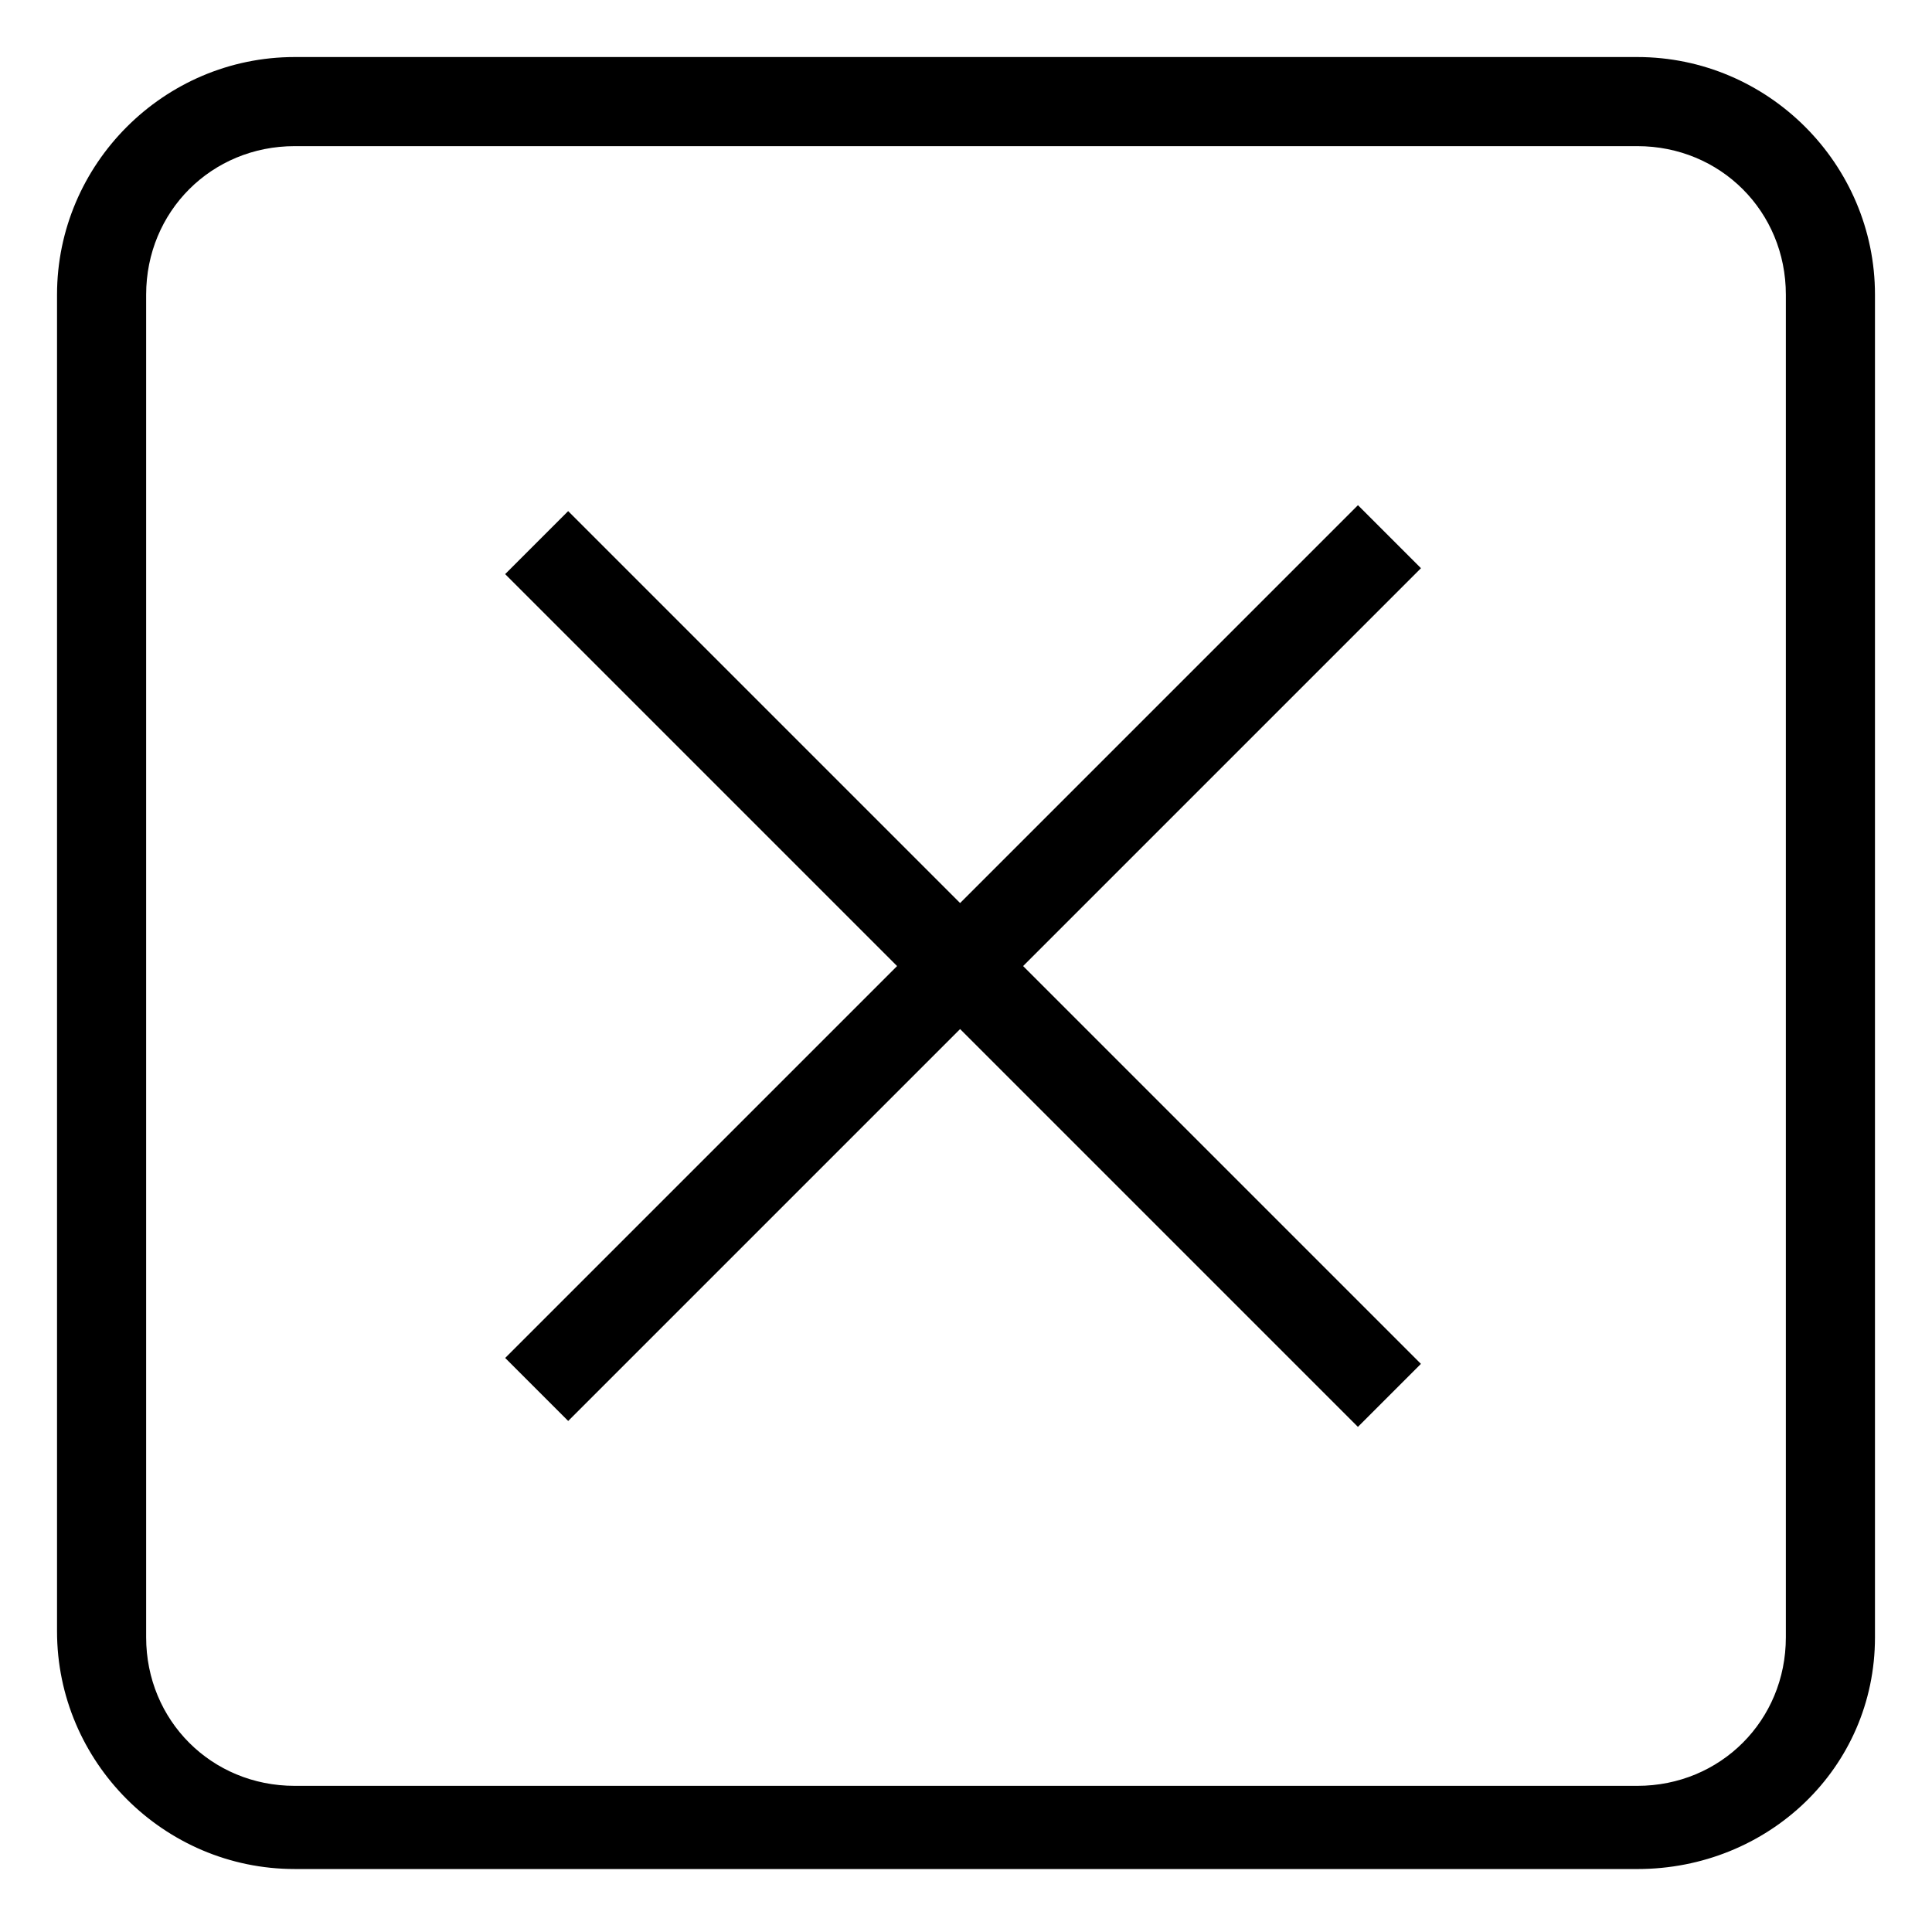 <?xml version="1.0" encoding="UTF-8"?>
<!-- Uploaded to: SVG Repo, www.svgrepo.com, Generator: SVG Repo Mixer Tools -->
<svg fill="#000000" width="800px" height="800px" version="1.1" viewBox="144 144 512 512" xmlns="http://www.w3.org/2000/svg">
 <g>
  <path d="m577.91 639.31h-355.82c-34.637 0-62.977-28.34-62.977-62.977v-354.24c0-34.637 28.34-62.977 62.977-62.977h355.82c34.637 0 62.977 28.34 62.977 62.977v355.82c0 34.637-28.34 61.402-62.977 61.402zm-355.82-456.58c-22.043 0-39.359 17.32-39.359 39.359v355.82c0 22.043 17.32 39.359 39.359 39.359h355.82c22.043 0 39.359-17.32 39.359-39.359v-355.82c0-22.043-17.32-39.359-39.359-39.359h-355.82z"/>
  <path d="m294.58 520.57-16.699-16.699 225.99-225.99 16.699 16.699z"/>
  <path d="m503.86 522.14-225.99-225.99 16.699-16.699 225.99 225.99z"/>
 </g>
</svg>